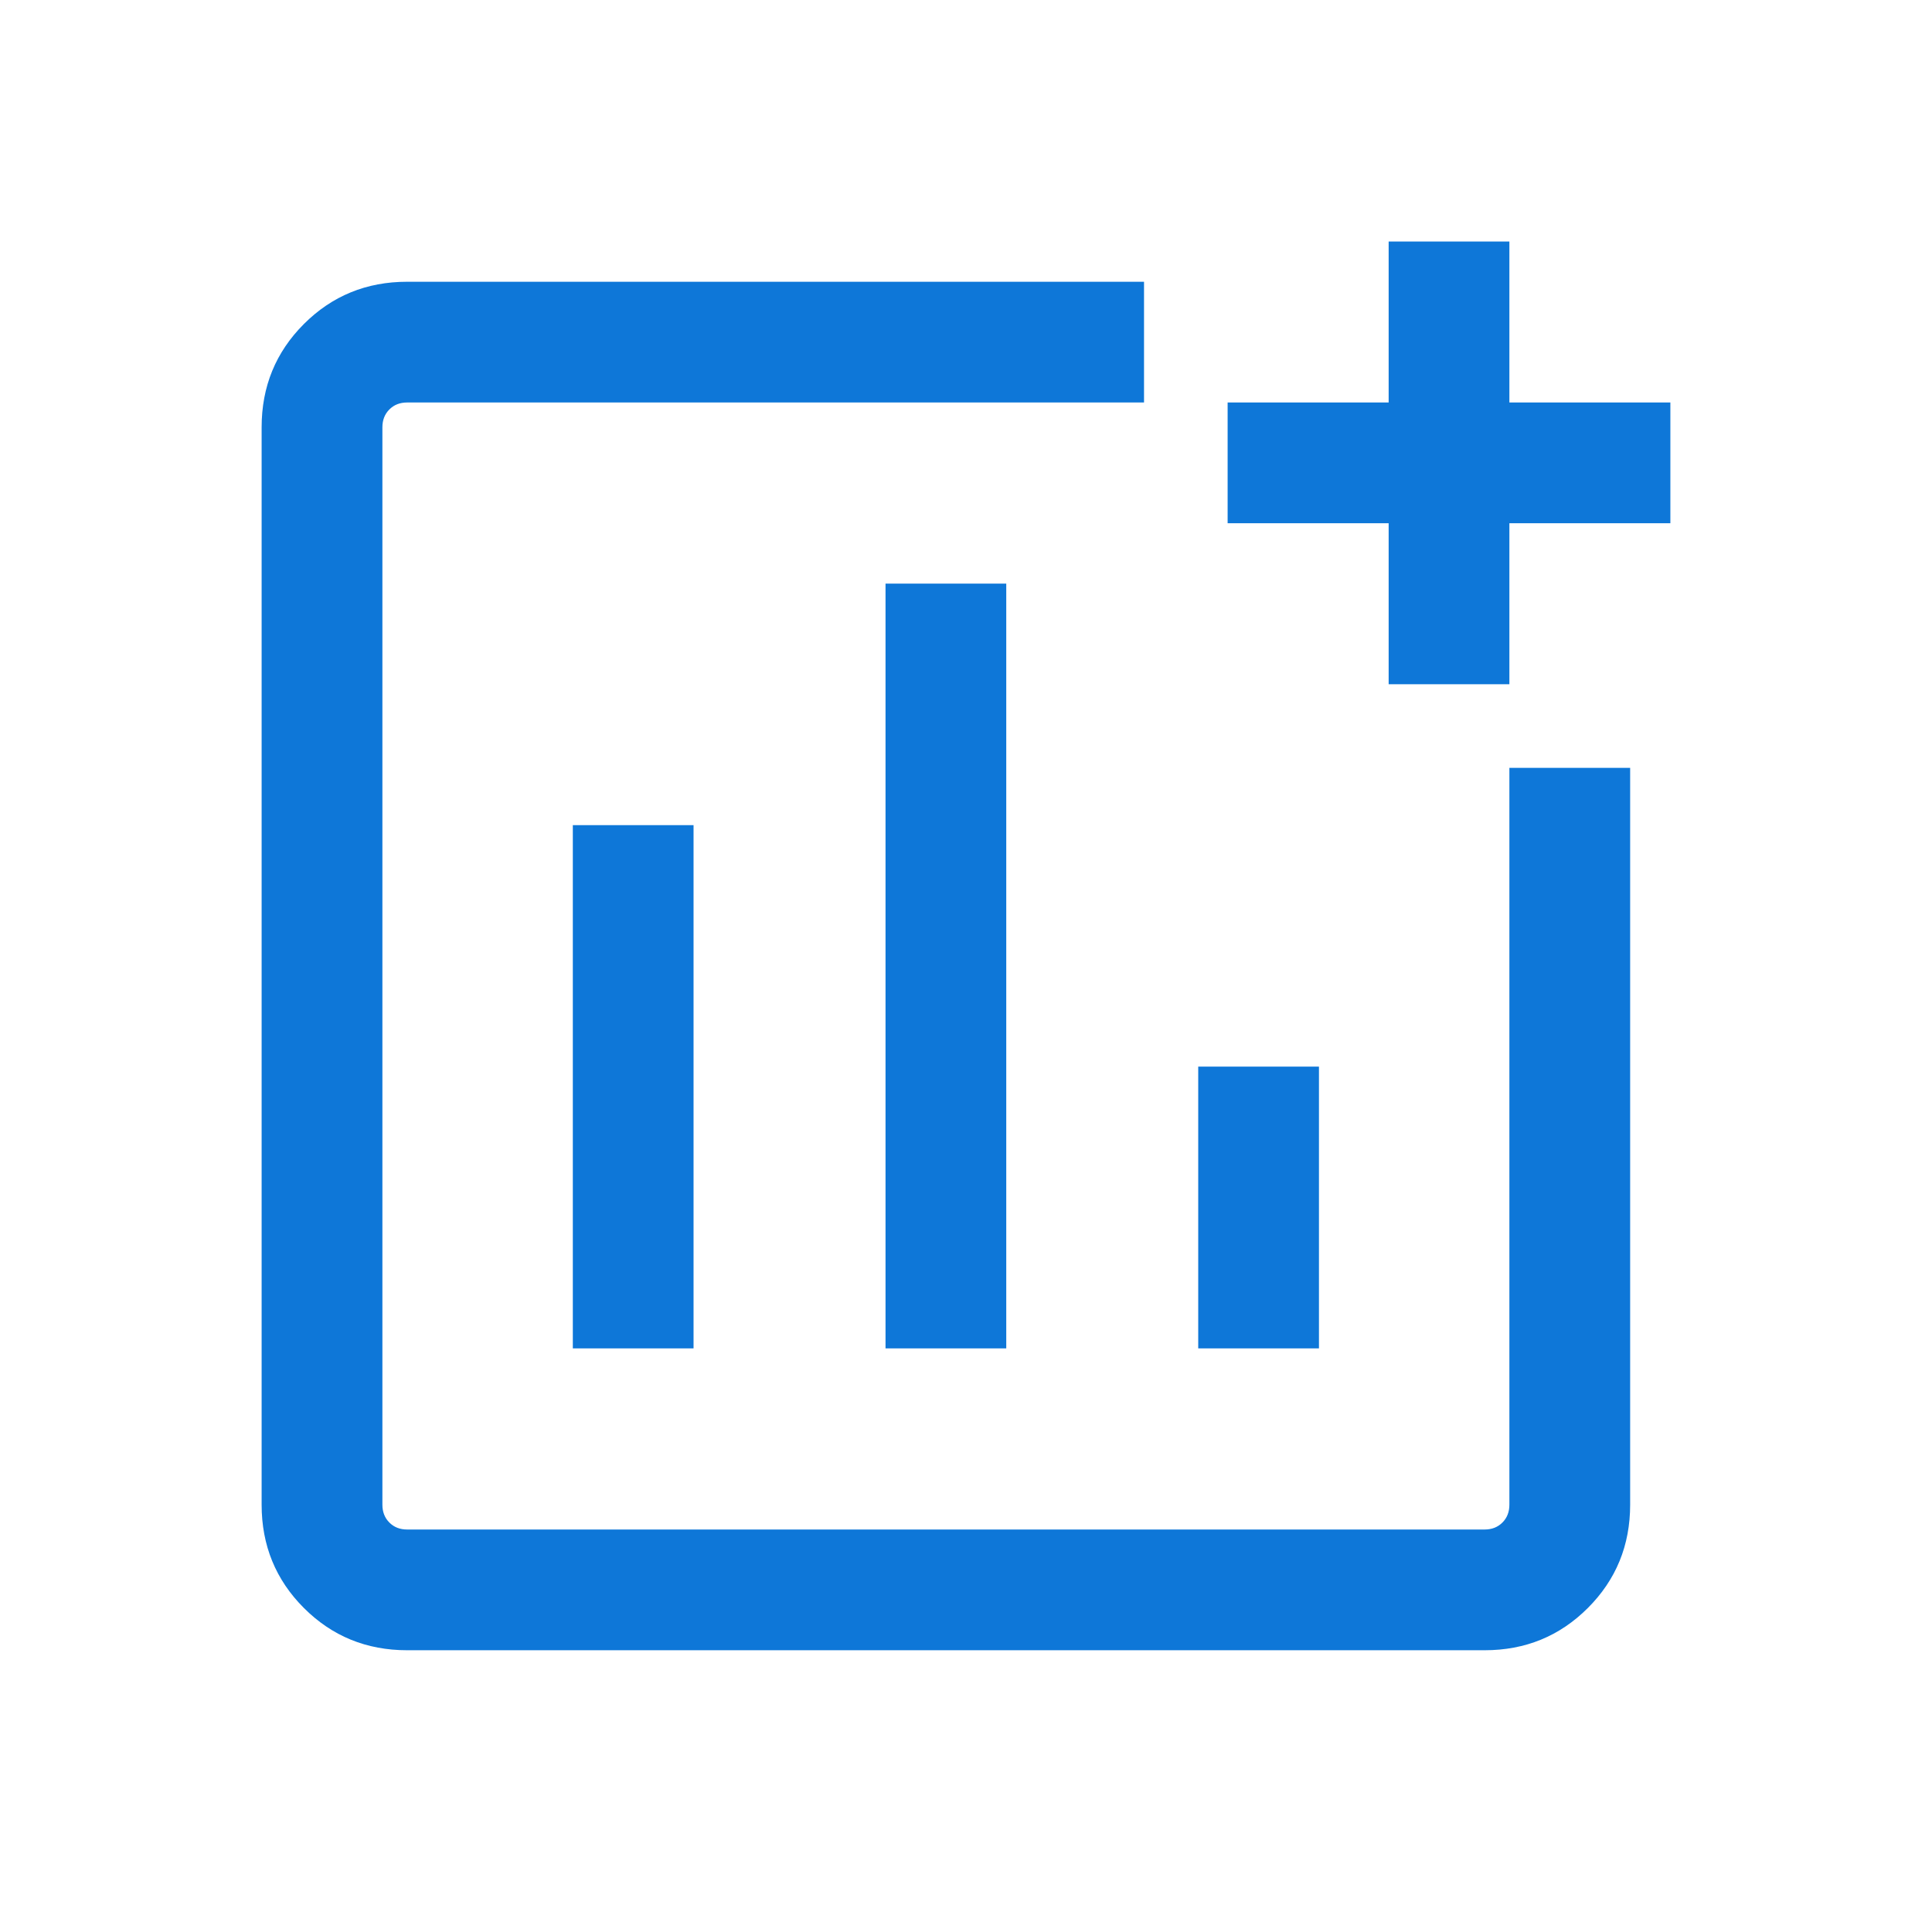 <svg width="55" height="55" viewBox="0 0 55 55" fill="none" xmlns="http://www.w3.org/2000/svg">
<mask id="mask0_8182_790" style="mask-type:alpha" maskUnits="userSpaceOnUse" x="0" y="0" width="55" height="55">
<rect width="55" height="55" fill="#D9D9D9"/>
</mask>
<g mask="url(#mask0_8182_790)">
<path d="M11.591 46.979C10.433 46.979 9.453 46.578 8.651 45.776C7.849 44.974 7.448 43.994 7.448 42.836V12.164C7.448 11.006 7.849 10.026 8.651 9.224C9.453 8.422 10.433 8.021 11.591 8.021H32.568V11.458H11.591C11.385 11.458 11.216 11.524 11.084 11.657C10.952 11.789 10.886 11.958 10.886 12.164V42.836C10.886 43.042 10.952 43.211 11.084 43.343C11.216 43.476 11.385 43.542 11.591 43.542H42.264C42.47 43.542 42.639 43.476 42.771 43.343C42.903 43.211 42.969 43.042 42.969 42.836V21.859H46.407V42.836C46.407 43.994 46.005 44.974 45.203 45.776C44.401 46.578 43.422 46.979 42.264 46.979H11.591ZM16.307 38.385H19.744V23.49H16.307V38.385ZM25.209 38.385H28.646V16.615H25.209V38.385ZM34.111 38.385H37.548V30.365H34.111V38.385ZM39.532 19.479V14.896H34.948V11.458H39.532V6.875H42.969V11.458H47.552V14.896H42.969V19.479H39.532Z" fill="#0E77D8"/>
</g>
</svg>
